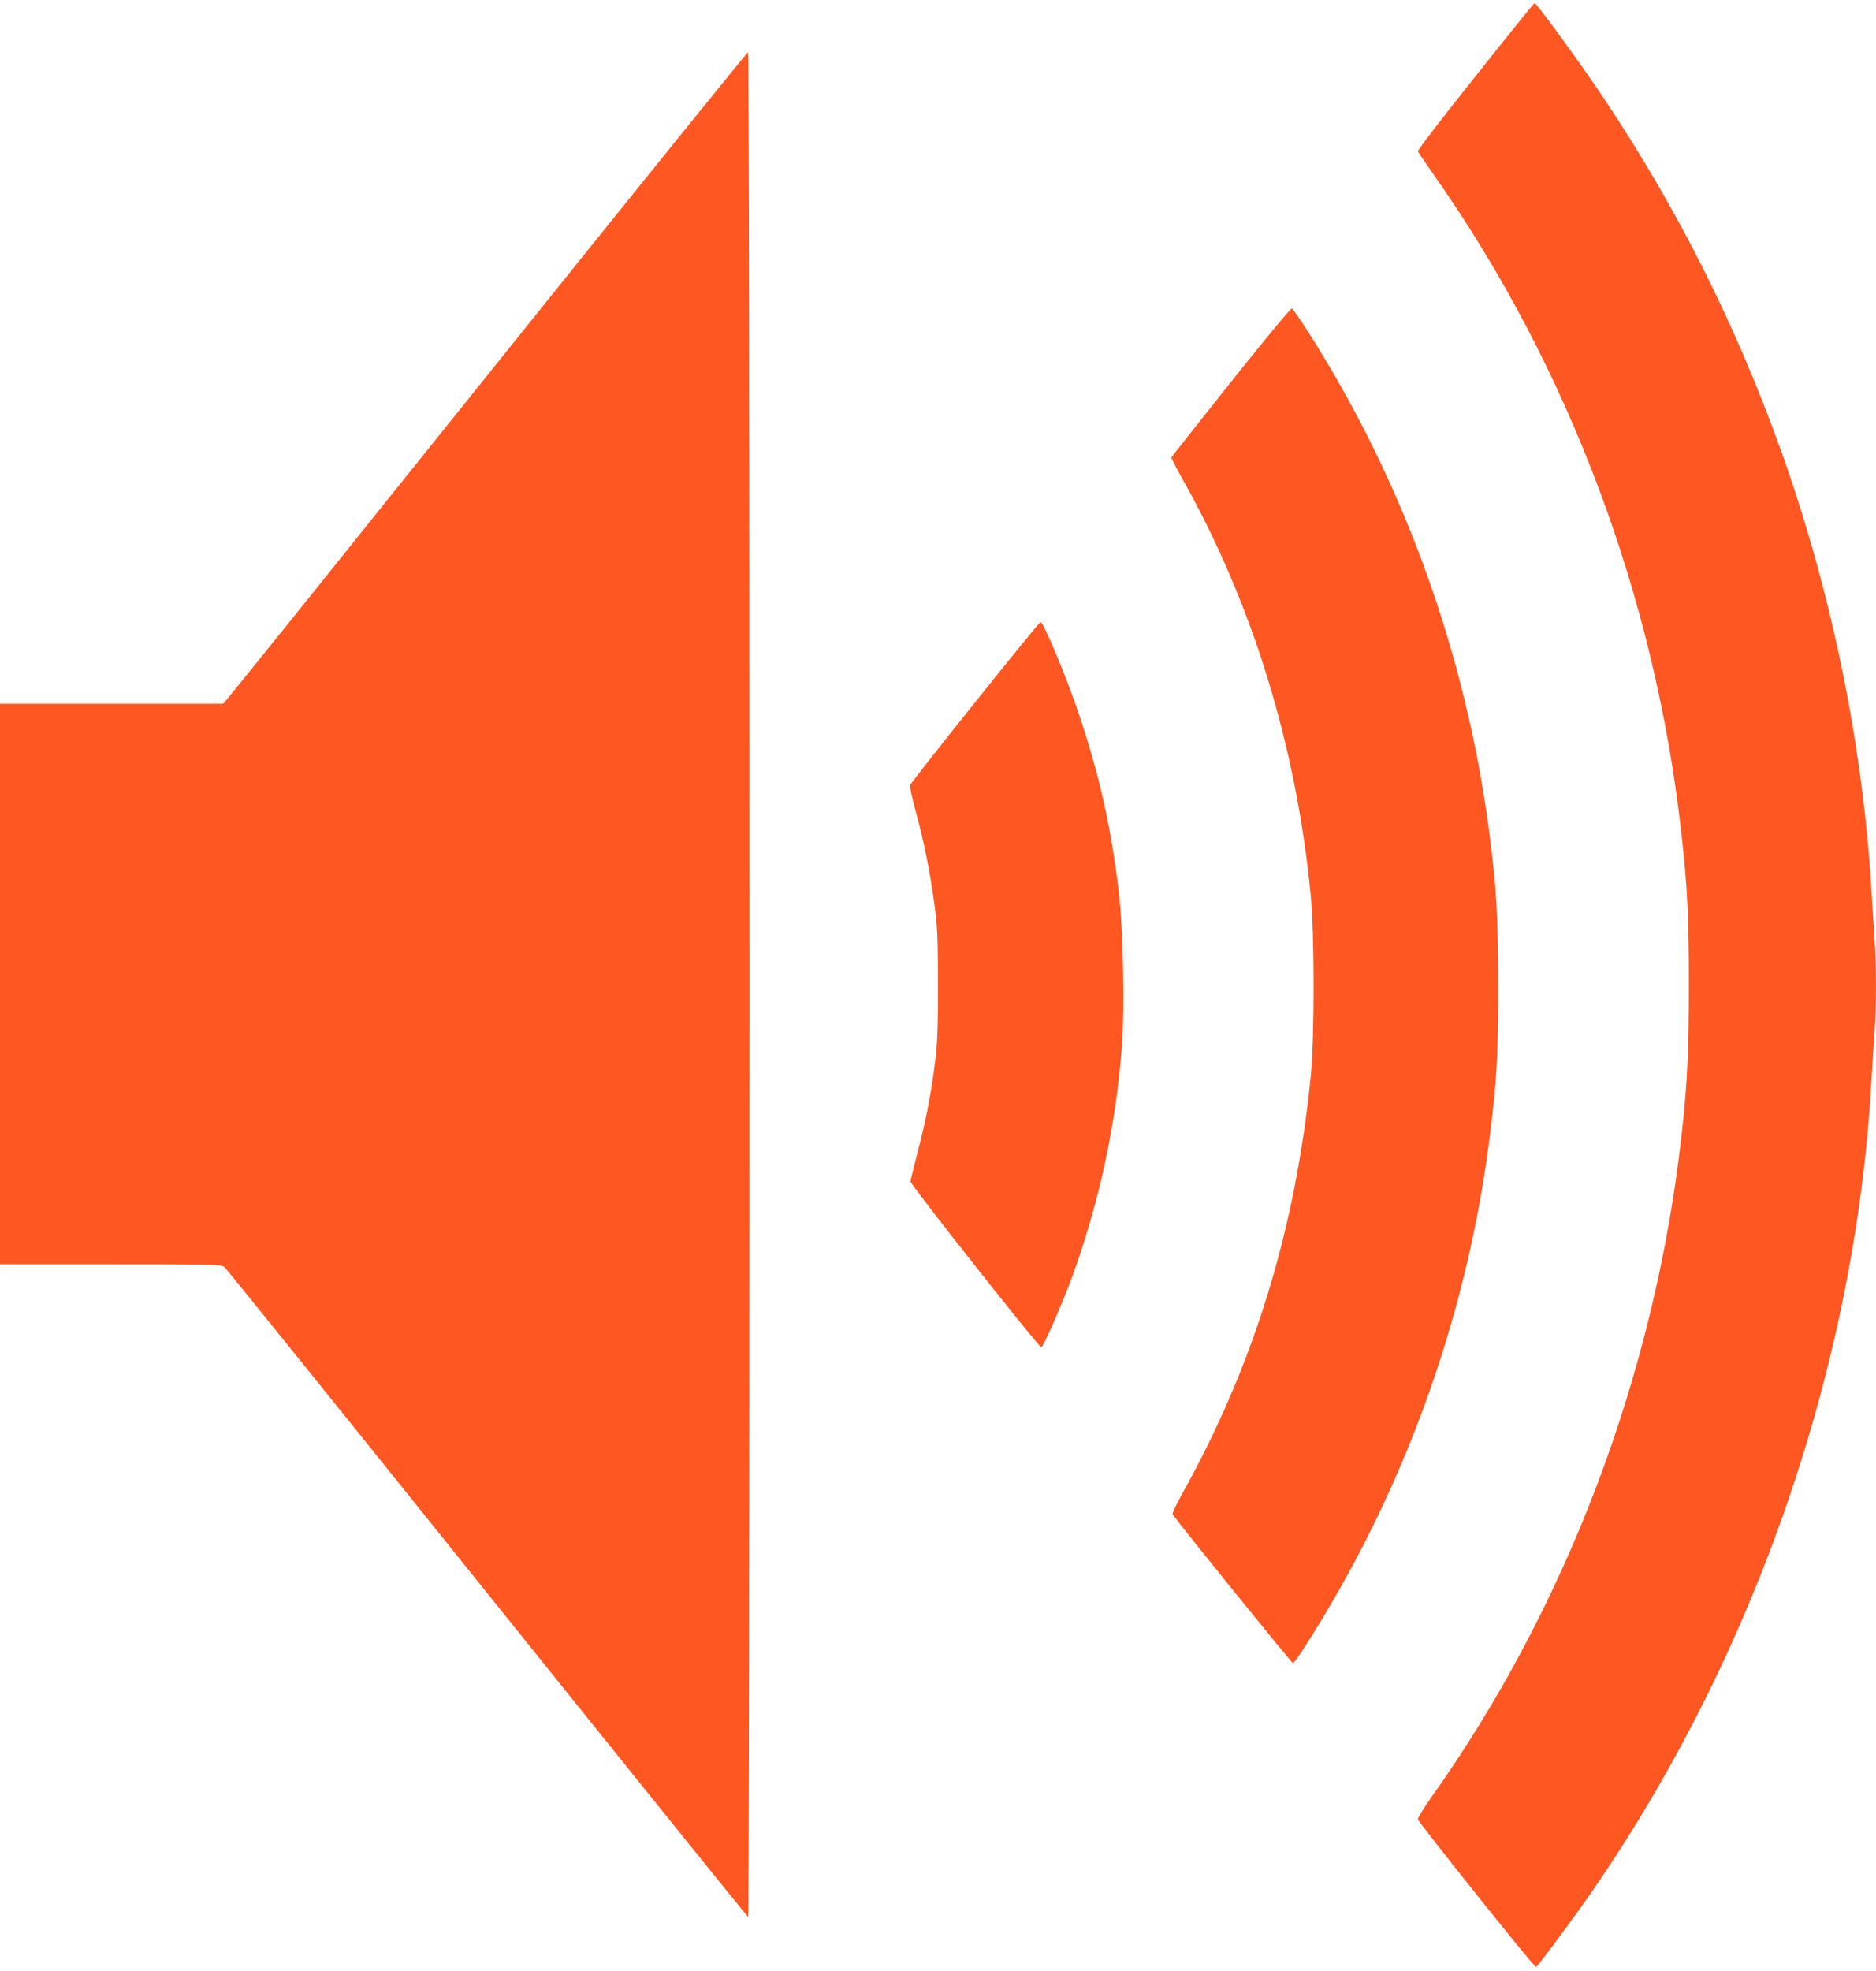 <?xml version="1.0" standalone="no"?>
<!DOCTYPE svg PUBLIC "-//W3C//DTD SVG 20010904//EN"
 "http://www.w3.org/TR/2001/REC-SVG-20010904/DTD/svg10.dtd">
<svg version="1.0" xmlns="http://www.w3.org/2000/svg"
 width="1219pt" height="1280pt" viewBox="0 0 1219 1280"
 preserveAspectRatio="xMidYMid meet">
<g transform="translate(0,1280) scale(0.1,-0.1)"
fill="#ff5722" stroke="none">
<path d="M9587 12304 c-209 -261 -377 -480 -374 -487 3 -7 55 -83 116 -170
865 -1235 1423 -2718 1595 -4247 40 -354 50 -541 50 -990 0 -448 -10 -647 -49
-995 -175 -1544 -744 -3047 -1622 -4283 -52 -73 -92 -139 -90 -146 12 -31 759
-966 768 -960 15 9 255 333 366 494 1059 1535 1709 3418 1813 5255 6 105 15
245 20 313 13 157 13 449 0 622 -5 74 -14 216 -20 315 -57 951 -263 1948 -593
2865 -292 808 -663 1547 -1138 2260 -148 223 -444 630 -458 630 -3 0 -176
-214 -384 -476z"/>
<path d="M3573 10869 c-703 -875 -1457 -1815 -1676 -2088 -220 -273 -410 -508
-423 -523 l-24 -28 -725 0 -725 0 0 -1820 0 -1820 719 0 c670 0 720 -1 739
-18 12 -9 780 -962 1707 -2117 928 -1155 1691 -2102 1696 -2103 5 -2 9 2310 9
6052 0 3828 -4 6056 -10 6056 -5 0 -584 -716 -1287 -1591z"/>
<path d="M7999 10320 c-211 -265 -385 -485 -387 -490 -2 -4 26 -59 61 -122
460 -810 749 -1742 844 -2723 25 -257 25 -928 0 -1175 -101 -1003 -369 -1872
-835 -2710 -39 -69 -67 -129 -62 -135 76 -104 773 -965 781 -965 10 0 82 108
192 290 572 946 947 2021 1086 3120 47 370 56 516 55 985 0 470 -9 627 -55
985 -151 1170 -561 2302 -1188 3279 -47 74 -91 136 -97 138 -7 2 -185 -213
-395 -477z"/>
<path d="M6335 8238 c-230 -287 -420 -529 -422 -538 -2 -9 14 -84 36 -165 53
-191 94 -395 123 -610 20 -149 22 -212 23 -520 0 -278 -4 -380 -18 -495 -26
-207 -61 -389 -114 -590 -25 -96 -46 -183 -47 -192 -1 -20 833 -1076 850
-1077 13 -1 143 298 205 469 177 492 282 986 320 1498 17 243 7 759 -21 987
-51 430 -129 773 -264 1171 -84 247 -226 584 -245 584 -5 0 -197 -235 -426
-522z"/>
</g>
</svg>
